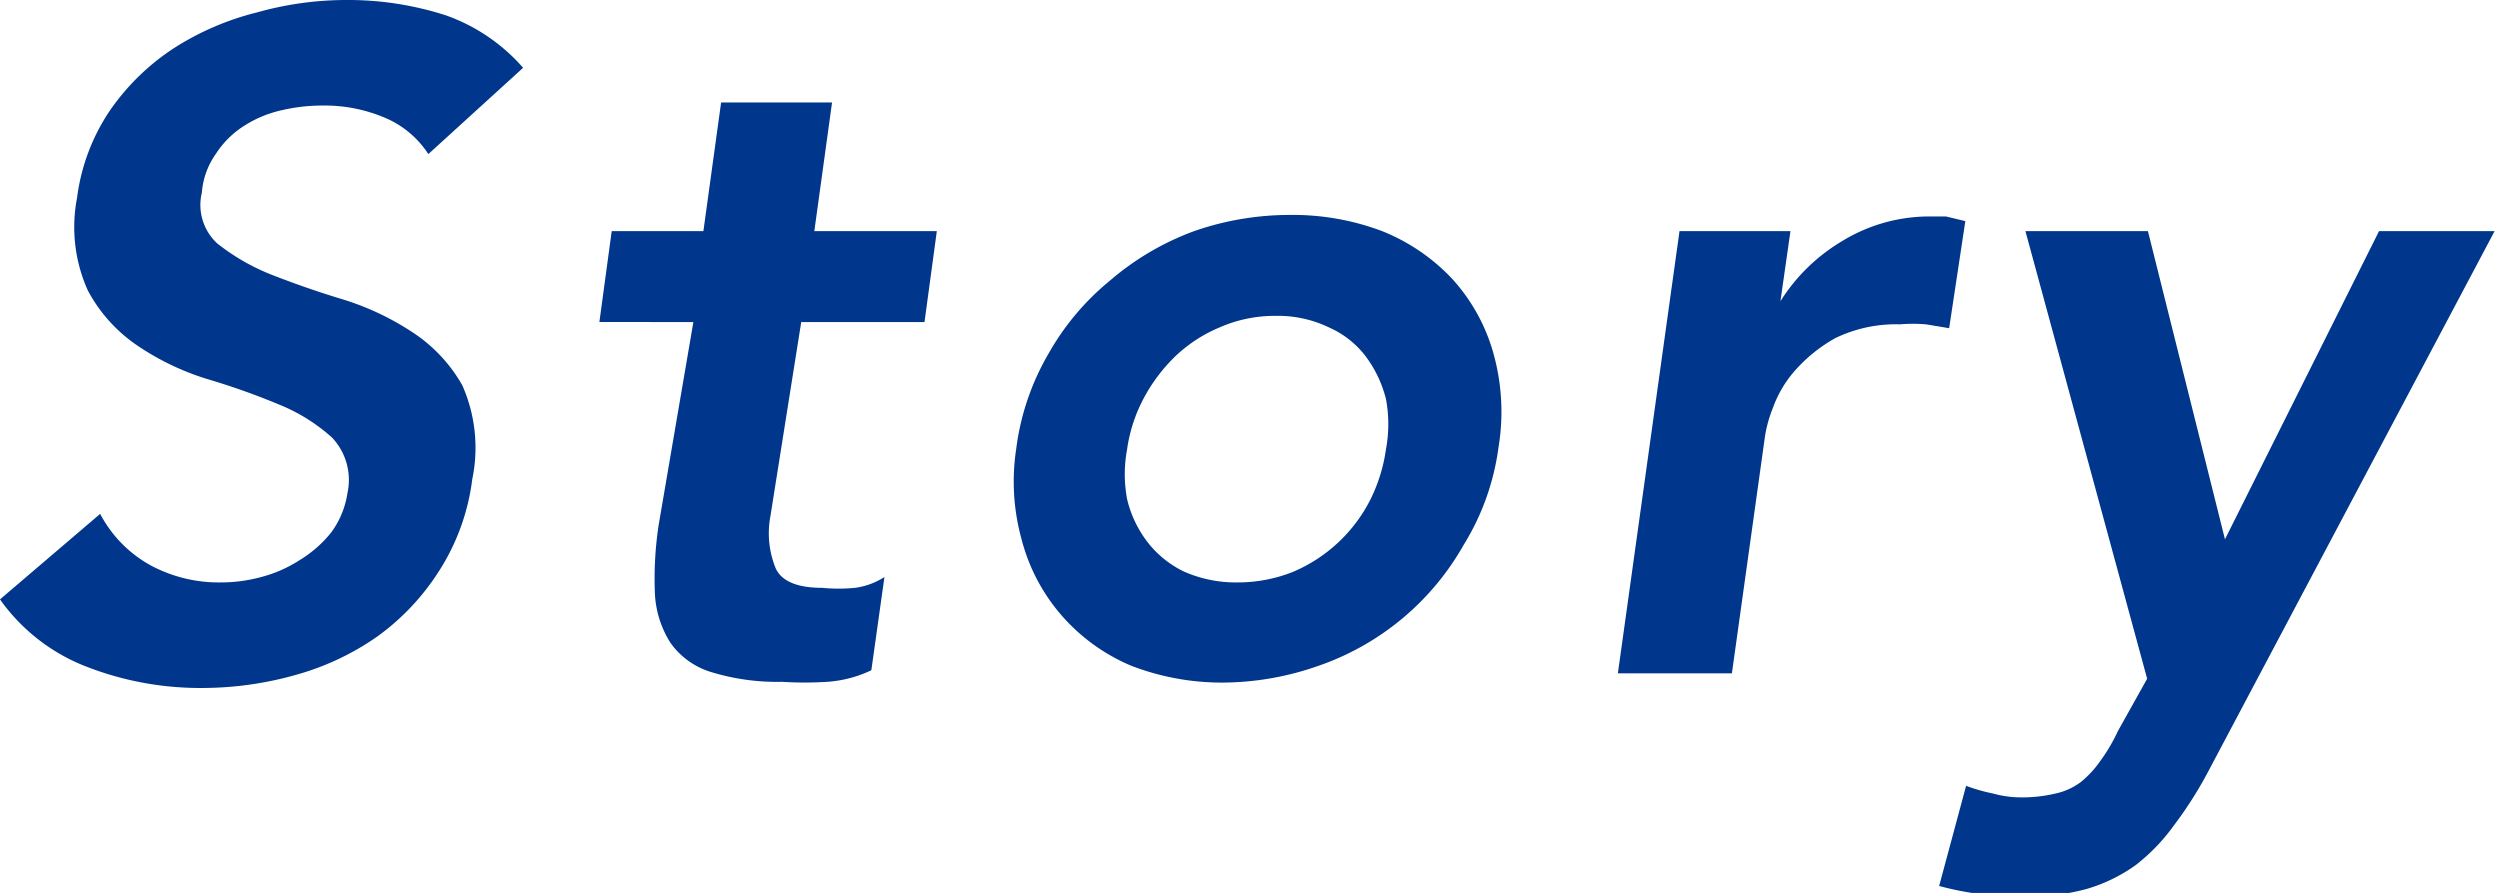 <svg xmlns="http://www.w3.org/2000/svg" viewBox="0 0 32.45 11.59"><path d="M5.56 2A1.25 1.25 0 0 0 5 1.53a2 2 0 0 0-.82-.16 2.31 2.31 0 0 0-.52.06 1.5 1.5 0 0 0-.47.19A1.2 1.2 0 0 0 2.8 2a1 1 0 0 0-.18.5.68.68 0 0 0 .2.66 2.79 2.79 0 0 0 .69.4c.28.11.59.22.92.32a3.53 3.53 0 0 1 .92.43A2 2 0 0 1 6 5a2 2 0 0 1 .13 1.22 2.86 2.86 0 0 1-.43 1.19 3.09 3.09 0 0 1-.8.85 3.45 3.45 0 0 1-1.06.5 4.48 4.48 0 0 1-1.21.17 4.07 4.07 0 0 1-1.49-.27A2.46 2.46 0 0 1 0 7.78l1.3-1.11a1.63 1.63 0 0 0 .64.66 1.87 1.87 0 0 0 .92.23 2 2 0 0 0 .53-.07 1.73 1.73 0 0 0 .5-.22 1.56 1.56 0 0 0 .41-.36 1.15 1.15 0 0 0 .21-.51.8.8 0 0 0-.2-.72 2.32 2.32 0 0 0-.69-.43 9.12 9.12 0 0 0-.93-.33 3.4 3.4 0 0 1-.9-.43 2 2 0 0 1-.65-.72A2 2 0 0 1 1 2.57a2.61 2.61 0 0 1 .43-1.14 3 3 0 0 1 .82-.8A3.61 3.61 0 0 1 3.34.16 4.29 4.29 0 0 1 4.51 0a4.13 4.13 0 0 1 1.28.2 2.39 2.39 0 0 1 1 .68zm2.22 2.18L7.94 3h1.19l.23-1.67h1.44L10.57 3h1.59L12 4.18h-1.6L10 6.7a1.2 1.2 0 0 0 .07.68c.08.17.29.25.6.25a2.22 2.22 0 0 0 .43 0 .94.94 0 0 0 .38-.14l-.17 1.21a1.59 1.59 0 0 1-.57.15 4.68 4.68 0 0 1-.59 0 2.92 2.92 0 0 1-.93-.13 1 1 0 0 1-.52-.38 1.31 1.31 0 0 1-.2-.65 4.66 4.66 0 0 1 .05-.88L9 4.18zm5.41 1.65a3.26 3.26 0 0 1 .42-1.24 3.35 3.35 0 0 1 .8-.95A3.55 3.55 0 0 1 15.5 3a3.77 3.77 0 0 1 1.25-.21 3.27 3.27 0 0 1 1.19.21 2.54 2.54 0 0 1 .91.62 2.39 2.39 0 0 1 .53.95 2.82 2.82 0 0 1 .07 1.24A3.2 3.2 0 0 1 19 7.07a3.46 3.46 0 0 1-1.88 1.57 3.78 3.78 0 0 1-1.25.22 3.27 3.27 0 0 1-1.19-.22 2.47 2.47 0 0 1-.89-.64 2.43 2.43 0 0 1-.53-1 2.81 2.81 0 0 1-.07-1.17zm1.44 0a1.76 1.76 0 0 0 0 .65 1.47 1.47 0 0 0 .26.55 1.33 1.33 0 0 0 .48.39 1.67 1.67 0 0 0 .69.14 1.94 1.94 0 0 0 .73-.14 2 2 0 0 0 1-.94 2.13 2.13 0 0 0 .2-.65 1.77 1.77 0 0 0 0-.65 1.55 1.55 0 0 0-.26-.55 1.21 1.21 0 0 0-.48-.38 1.52 1.52 0 0 0-.69-.15 1.77 1.77 0 0 0-.73.15 1.88 1.88 0 0 0-.58.38 2.19 2.19 0 0 0-.41.55 2 2 0 0 0-.21.65zM21.8 3h1.44l-.13.91a2.38 2.38 0 0 1 .8-.78A2.17 2.17 0 0 1 25 2.81h.26l.25.06-.21 1.39-.3-.05a2 2 0 0 0-.34 0 1.8 1.8 0 0 0-.84.18 2 2 0 0 0-.53.43 1.5 1.5 0 0 0-.28.48 1.69 1.69 0 0 0-.1.36l-.43 3.08H21zm4.49 0h1.59l1 4 2-4h1.5l-3.71 7a5.13 5.13 0 0 1-.45.71 2.48 2.48 0 0 1-.5.52 2.11 2.11 0 0 1-.64.31 3 3 0 0 1-.83.1 4.09 4.09 0 0 1-1.08-.14l.35-1.3a2.3 2.3 0 0 0 .35.1 1.36 1.36 0 0 0 .36.05 1.87 1.87 0 0 0 .45-.05.84.84 0 0 0 .33-.15 1.31 1.31 0 0 0 .25-.27 2.23 2.23 0 0 0 .23-.39l.38-.68z" fill="#00368c" data-name="レイヤー 2"/></svg>